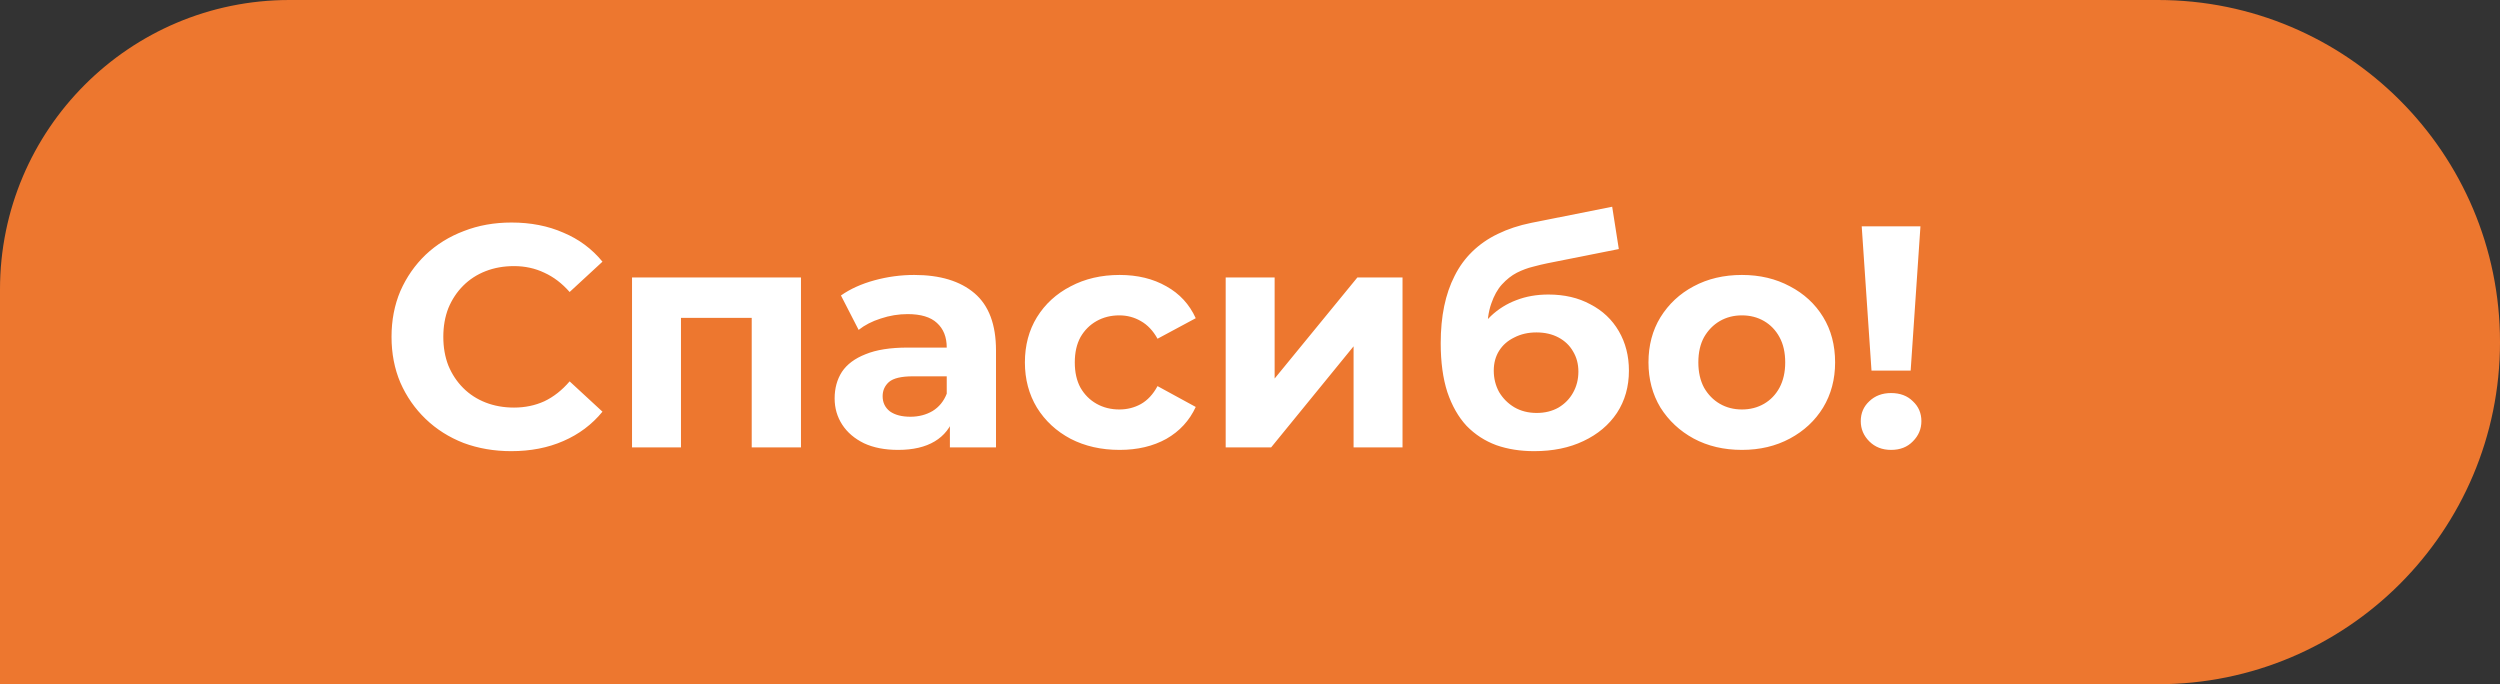 <?xml version="1.0" encoding="UTF-8"?> <svg xmlns="http://www.w3.org/2000/svg" width="95" height="26" viewBox="0 0 95 26" fill="none"><rect x="0" y="0" width="95" height="26" fill="#333333" stroke="none"/> <path d="M0 11C0 4.925 4.925 0 11 0H82C89.18 0 95 5.82 95 13C95 20.18 89.18 26 82 26H0V11Z" fill="#ED772F"></path> <path d="M19.426 17.144C18.778 17.144 18.174 17.04 17.614 16.832C17.062 16.616 16.582 16.312 16.174 15.92C15.766 15.528 15.446 15.068 15.214 14.54C14.99 14.012 14.878 13.432 14.878 12.8C14.878 12.168 14.99 11.588 15.214 11.06C15.446 10.532 15.766 10.072 16.174 9.68C16.59 9.288 17.074 8.988 17.626 8.78C18.178 8.564 18.782 8.456 19.438 8.456C20.166 8.456 20.822 8.584 21.406 8.84C21.998 9.088 22.494 9.456 22.894 9.944L21.646 11.096C21.358 10.768 21.038 10.524 20.686 10.364C20.334 10.196 19.95 10.112 19.534 10.112C19.142 10.112 18.782 10.176 18.454 10.304C18.126 10.432 17.842 10.616 17.602 10.856C17.362 11.096 17.174 11.38 17.038 11.708C16.91 12.036 16.846 12.4 16.846 12.8C16.846 13.2 16.91 13.564 17.038 13.892C17.174 14.22 17.362 14.504 17.602 14.744C17.842 14.984 18.126 15.168 18.454 15.296C18.782 15.424 19.142 15.488 19.534 15.488C19.95 15.488 20.334 15.408 20.686 15.248C21.038 15.08 21.358 14.828 21.646 14.492L22.894 15.644C22.494 16.132 21.998 16.504 21.406 16.76C20.822 17.016 20.162 17.144 19.426 17.144ZM24.017 17V10.544H30.437V17H28.565V11.66L28.985 12.08H25.457L25.877 11.66V17H24.017ZM36.096 17V15.74L35.976 15.464V13.208C35.976 12.808 35.852 12.496 35.604 12.272C35.364 12.048 34.992 11.936 34.488 11.936C34.144 11.936 33.804 11.992 33.468 12.104C33.14 12.208 32.86 12.352 32.628 12.536L31.956 11.228C32.308 10.98 32.732 10.788 33.228 10.652C33.724 10.516 34.228 10.448 34.74 10.448C35.724 10.448 36.488 10.68 37.032 11.144C37.576 11.608 37.848 12.332 37.848 13.316V17H36.096ZM34.128 17.096C33.624 17.096 33.192 17.012 32.832 16.844C32.472 16.668 32.196 16.432 32.004 16.136C31.812 15.84 31.716 15.508 31.716 15.14C31.716 14.756 31.808 14.42 31.992 14.132C32.184 13.844 32.484 13.62 32.892 13.46C33.3 13.292 33.832 13.208 34.488 13.208H36.204V14.3H34.692C34.252 14.3 33.948 14.372 33.78 14.516C33.62 14.66 33.54 14.84 33.54 15.056C33.54 15.296 33.632 15.488 33.816 15.632C34.008 15.768 34.268 15.836 34.596 15.836C34.908 15.836 35.188 15.764 35.436 15.62C35.684 15.468 35.864 15.248 35.976 14.96L36.264 15.824C36.128 16.24 35.88 16.556 35.52 16.772C35.16 16.988 34.696 17.096 34.128 17.096ZM42.546 17.096C41.85 17.096 41.23 16.956 40.686 16.676C40.142 16.388 39.714 15.992 39.402 15.488C39.098 14.984 38.946 14.412 38.946 13.772C38.946 13.124 39.098 12.552 39.402 12.056C39.714 11.552 40.142 11.16 40.686 10.88C41.23 10.592 41.85 10.448 42.546 10.448C43.226 10.448 43.818 10.592 44.322 10.88C44.826 11.16 45.198 11.564 45.438 12.092L43.986 12.872C43.818 12.568 43.606 12.344 43.35 12.2C43.102 12.056 42.83 11.984 42.534 11.984C42.214 11.984 41.926 12.056 41.67 12.2C41.414 12.344 41.21 12.548 41.058 12.812C40.914 13.076 40.842 13.396 40.842 13.772C40.842 14.148 40.914 14.468 41.058 14.732C41.21 14.996 41.414 15.2 41.67 15.344C41.926 15.488 42.214 15.56 42.534 15.56C42.83 15.56 43.102 15.492 43.35 15.356C43.606 15.212 43.818 14.984 43.986 14.672L45.438 15.464C45.198 15.984 44.826 16.388 44.322 16.676C43.818 16.956 43.226 17.096 42.546 17.096ZM46.576 17V10.544H48.436V14.384L51.58 10.544H53.296V17H51.436V13.16L48.304 17H46.576ZM58.299 17.144C57.771 17.144 57.291 17.068 56.859 16.916C56.427 16.756 56.051 16.512 55.731 16.184C55.419 15.848 55.175 15.42 54.999 14.9C54.831 14.38 54.747 13.76 54.747 13.04C54.747 12.528 54.791 12.06 54.879 11.636C54.967 11.212 55.099 10.828 55.275 10.484C55.451 10.132 55.675 9.824 55.947 9.56C56.227 9.288 56.551 9.064 56.919 8.888C57.295 8.704 57.719 8.564 58.191 8.468L61.263 7.856L61.515 9.464L58.803 10.004C58.643 10.036 58.459 10.08 58.251 10.136C58.051 10.184 57.847 10.26 57.639 10.364C57.439 10.468 57.251 10.616 57.075 10.808C56.907 10.992 56.771 11.236 56.667 11.54C56.563 11.836 56.511 12.204 56.511 12.644C56.511 12.78 56.515 12.884 56.523 12.956C56.539 13.028 56.551 13.104 56.559 13.184C56.575 13.264 56.583 13.388 56.583 13.556L55.983 12.968C56.159 12.592 56.383 12.272 56.655 12.008C56.935 11.744 57.255 11.544 57.615 11.408C57.983 11.264 58.391 11.192 58.839 11.192C59.447 11.192 59.979 11.316 60.435 11.564C60.899 11.804 61.259 12.144 61.515 12.584C61.771 13.024 61.899 13.524 61.899 14.084C61.899 14.692 61.747 15.228 61.443 15.692C61.139 16.148 60.715 16.504 60.171 16.76C59.635 17.016 59.011 17.144 58.299 17.144ZM58.395 15.692C58.707 15.692 58.983 15.624 59.223 15.488C59.463 15.344 59.647 15.156 59.775 14.924C59.911 14.684 59.979 14.416 59.979 14.12C59.979 13.832 59.911 13.576 59.775 13.352C59.647 13.128 59.463 12.952 59.223 12.824C58.983 12.696 58.703 12.632 58.383 12.632C58.071 12.632 57.791 12.696 57.543 12.824C57.295 12.944 57.103 13.112 56.967 13.328C56.831 13.544 56.763 13.796 56.763 14.084C56.763 14.38 56.831 14.652 56.967 14.9C57.111 15.14 57.303 15.332 57.543 15.476C57.791 15.62 58.075 15.692 58.395 15.692ZM66.194 17.096C65.505 17.096 64.894 16.952 64.358 16.664C63.83 16.376 63.41 15.984 63.097 15.488C62.794 14.984 62.642 14.412 62.642 13.772C62.642 13.124 62.794 12.552 63.097 12.056C63.41 11.552 63.83 11.16 64.358 10.88C64.894 10.592 65.505 10.448 66.194 10.448C66.874 10.448 67.481 10.592 68.017 10.88C68.553 11.16 68.974 11.548 69.278 12.044C69.582 12.54 69.734 13.116 69.734 13.772C69.734 14.412 69.582 14.984 69.278 15.488C68.974 15.984 68.553 16.376 68.017 16.664C67.481 16.952 66.874 17.096 66.194 17.096ZM66.194 15.56C66.505 15.56 66.785 15.488 67.034 15.344C67.281 15.2 67.478 14.996 67.621 14.732C67.766 14.46 67.838 14.14 67.838 13.772C67.838 13.396 67.766 13.076 67.621 12.812C67.478 12.548 67.281 12.344 67.034 12.2C66.785 12.056 66.505 11.984 66.194 11.984C65.882 11.984 65.602 12.056 65.353 12.2C65.106 12.344 64.906 12.548 64.754 12.812C64.609 13.076 64.537 13.396 64.537 13.772C64.537 14.14 64.609 14.46 64.754 14.732C64.906 14.996 65.106 15.2 65.353 15.344C65.602 15.488 65.882 15.56 66.194 15.56ZM71.117 14.084L70.745 8.6H72.977L72.605 14.084H71.117ZM71.861 17.096C71.525 17.096 71.249 16.988 71.033 16.772C70.817 16.556 70.709 16.3 70.709 16.004C70.709 15.7 70.817 15.448 71.033 15.248C71.249 15.04 71.525 14.936 71.861 14.936C72.205 14.936 72.481 15.04 72.689 15.248C72.905 15.448 73.013 15.7 73.013 16.004C73.013 16.3 72.905 16.556 72.689 16.772C72.481 16.988 72.205 17.096 71.861 17.096Z" fill="white"></path> </svg> 